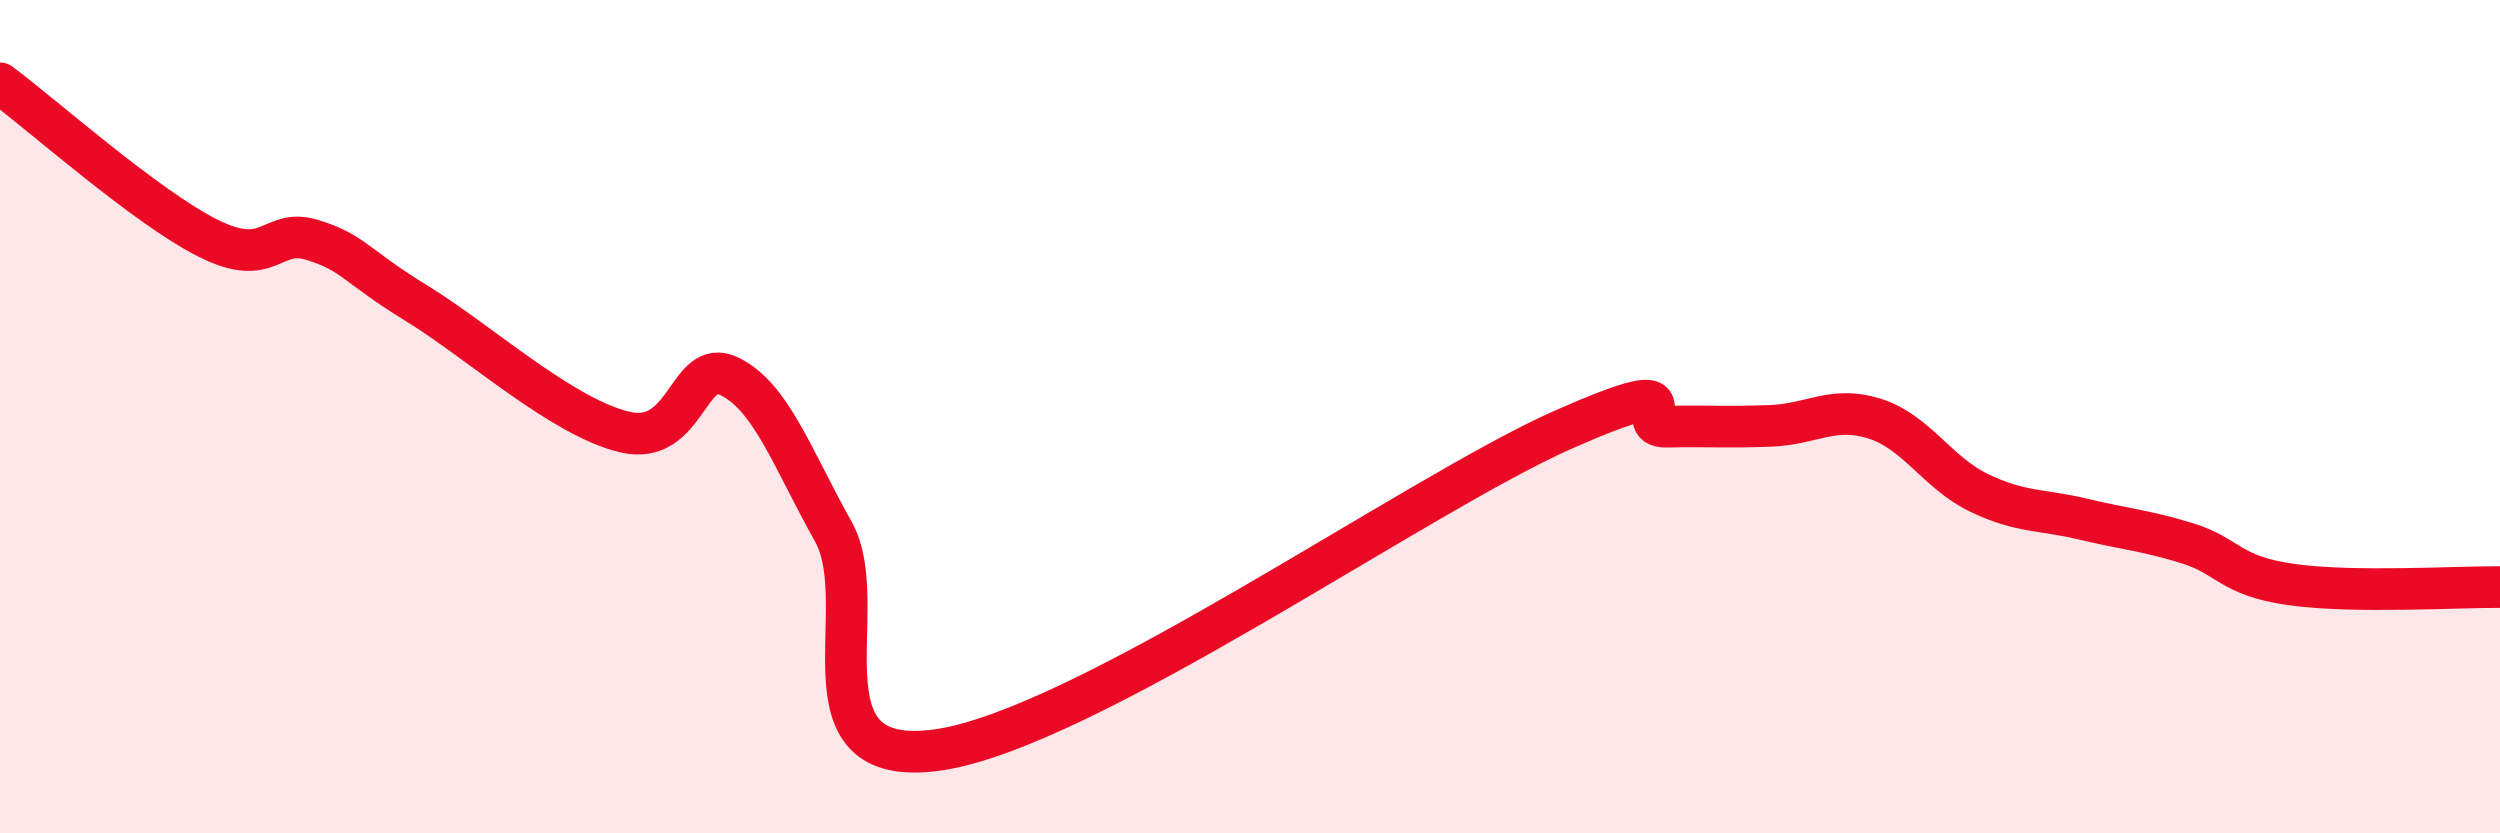 
    <svg width="60" height="20" viewBox="0 0 60 20" xmlns="http://www.w3.org/2000/svg">
      <path
        d="M 0,2 C 1,2.74 3.5,4.97 5,5.72 C 6.5,6.47 6.5,5.45 7.5,5.76 C 8.5,6.07 8.5,6.36 10,7.28 C 11.5,8.2 13.5,10.02 15,10.37 C 16.5,10.72 16.5,8.55 17.5,9.03 C 18.5,9.51 19,10.97 20,12.76 C 21,14.55 19,18.49 22.5,18 C 26,17.51 34,11.87 37.5,10.32 C 41,8.77 39,10.26 40,10.24 C 41,10.22 41.5,10.26 42.5,10.22 C 43.5,10.18 44,9.73 45,10.05 C 46,10.37 46.5,11.35 47.5,11.83 C 48.5,12.31 49,12.22 50,12.46 C 51,12.7 51.5,12.73 52.5,13.04 C 53.5,13.35 53.5,13.82 55,14.03 C 56.5,14.24 59,14.08 60,14.09L60 20L0 20Z"
        fill="#EB0A25"
        opacity="0.1"
        stroke-linecap="round"
        stroke-linejoin="round"
      />
      <path
        d="M 0,2 C 1,2.74 3.5,4.97 5,5.72 C 6.5,6.47 6.5,5.45 7.5,5.76 C 8.5,6.07 8.5,6.36 10,7.28 C 11.5,8.2 13.5,10.02 15,10.37 C 16.5,10.72 16.5,8.55 17.5,9.03 C 18.5,9.51 19,10.97 20,12.76 C 21,14.55 19,18.49 22.5,18 C 26,17.51 34,11.87 37.5,10.32 C 41,8.77 39,10.26 40,10.24 C 41,10.22 41.5,10.26 42.5,10.22 C 43.5,10.18 44,9.73 45,10.05 C 46,10.37 46.5,11.35 47.5,11.83 C 48.5,12.31 49,12.22 50,12.46 C 51,12.7 51.5,12.73 52.5,13.04 C 53.5,13.35 53.5,13.82 55,14.03 C 56.5,14.24 59,14.08 60,14.09"
        stroke="#EB0A25"
        stroke-width="1"
        fill="none"
        stroke-linecap="round"
        stroke-linejoin="round"
      />
    </svg>
  